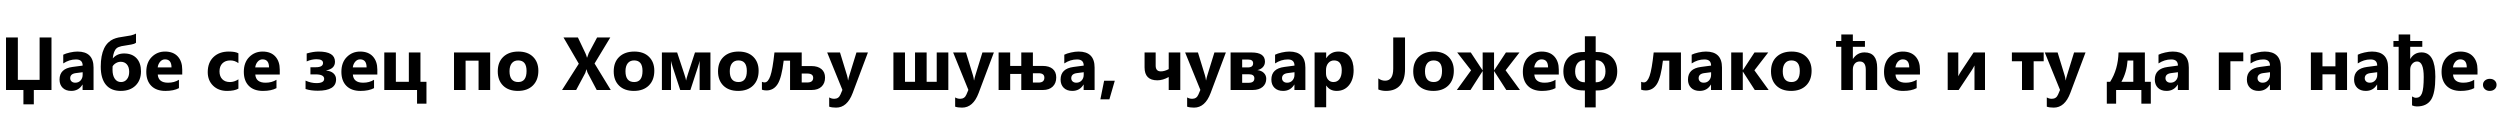 <?xml version="1.0"?>
<svg version="1.1" xmlns="http://www.w3.org/2000/svg" width="1332.579px" height="62.969px"><path fill="#000000" d="M27.441,47.969l-9.414,0l0,7.637l-5.547,0l0-7.637l-9.277,0l0-28.008l6.309,0l0,22.617l11.602,0l0-22.617l6.328,0l0,28.008z M49.861,47.969l-5.84,0l0-2.871l-0.078,0q-2.012,3.359-5.957,3.359q-2.91,0-4.58-1.65t-1.67-4.404q0-5.82,6.895-6.719l5.43-0.723q0-3.281-3.555-3.281q-3.574,0-6.797,2.129l0-4.648q1.289-0.664,3.525-1.172t4.072-0.508q8.555,0,8.555,8.535l0,11.953z M44.06,39.844l0-1.348l-3.633,0.469q-3.008,0.391-3.008,2.715q0,1.055,0.732,1.729t1.982,0.674q1.738,0,2.832-1.201t1.094-3.037z M72.495,17.891l0,4.883q-0.938,0.723-2.5,0.957q-4.395,0.684-5.254,0.879q-1.777,0.41-2.588,1.113t-1.328,2.051t-0.713,3.281l0.078,0q2.227-2.559,5.957-2.559q4.258,0,6.631,2.529t2.373,6.982q0,4.766-2.91,7.607t-7.891,2.842q-5.215,0-7.93-3.32t-2.715-9.609q0-3.008,0.449-5.439t1.348-4.297t2.217-3.115t2.695-1.826t2.705-0.859t6.66-1.104q1.758-0.449,2.715-0.996z M60.015,35.371q-0.039,0.469-0.039,1.836q0,2.988,1.201,4.756t3.33,1.768q1.934,0,3.145-1.484t1.211-3.965q0-2.52-1.221-3.936t-3.291-1.416q-1.348,0-2.549,0.703t-1.787,1.738z M97.141,39.727l-13.047,0q0.312,4.355,5.488,4.355q3.301,0,5.801-1.562l0,4.453q-2.773,1.484-7.207,1.484q-4.844,0-7.52-2.686t-2.676-7.49q0-4.98,2.891-7.891t7.109-2.91q4.375,0,6.768,2.598t2.393,7.051l0,2.598z M91.419,35.938q0-4.297-3.477-4.297q-1.484,0-2.568,1.23t-1.318,3.066l7.363,0z  M127.078,47.246q-2.09,1.211-6.035,1.211q-4.609,0-7.461-2.793t-2.852-7.207q0-5.098,3.057-8.037t8.174-2.939q3.535,0,5.117,0.938l0,5.234q-1.934-1.445-4.316-1.445q-2.656,0-4.209,1.553t-1.553,4.287q0,2.656,1.484,4.17t4.082,1.514q2.305,0,4.512-1.445l0,4.961z M149.126,39.727l-13.047,0q0.312,4.355,5.488,4.355q3.301,0,5.801-1.562l0,4.453q-2.773,1.484-7.207,1.484q-4.844,0-7.52-2.686t-2.676-7.49q0-4.98,2.891-7.891t7.109-2.91q4.375,0,6.768,2.598t2.393,7.051l0,2.598z M143.403,35.938q0-4.297-3.477-4.297q-1.484,0-2.568,1.23t-1.318,3.066l7.363,0z  M162.871,47.441l0-4.473q2.891,1.328,5.762,1.328q4.16,0,4.16-2.285q0-2.363-4.531-2.363l-2.793,0l0-3.809l2.832,0q3.887,0,3.887-2.266q0-2.012-3.477-2.012q-2.617,0-5.234,1.172l0-4.238q3.516-1.016,6.348-1.016q8.73,0,8.73,5.41q0,3.75-4.648,4.629l0,0.098q2.461,0.215,3.848,1.484t1.387,3.223q0,6.035-9.785,6.035q-3.73,0-6.484-0.918z M201.131,39.727l-13.047,0q0.312,4.355,5.488,4.355q3.301,0,5.801-1.562l0,4.453q-2.773,1.484-7.207,1.484q-4.844,0-7.52-2.686t-2.676-7.49q0-4.98,2.891-7.891t7.109-2.91q4.375,0,6.768,2.598t2.393,7.051l0,2.598z M195.408,35.938q0-4.297-3.477-4.297q-1.484,0-2.568,1.23t-1.318,3.066l7.363,0z M227.32,55.254l-5.02,0l0-7.285l-17.461,0l0-20l6.172,0l0,15.645l6.914,0l0-15.645l6.191,0l0,15.645l3.203,0l0,11.641z  M261.28,47.969l-6.191,0l0-15.645l-6.914,0l0,15.645l-6.172,0l0-20l19.277,0l0,20z M276.043,48.457q-5,0-7.861-2.803t-2.861-7.607q0-4.961,2.969-7.764t8.027-2.803q4.98,0,7.812,2.803t2.832,7.412q0,4.98-2.92,7.871t-7.998,2.891z M276.199,32.207q-2.188,0-3.398,1.504t-1.211,4.258q0,5.762,4.648,5.762q4.434,0,4.434-5.918q0-5.605-4.473-5.605z  M325.55,47.969l-7.48,0l-4.824-9.121q-0.273-0.508-0.566-1.875l-0.078,0q-0.137,0.645-0.645,1.953l-4.844,9.043l-7.52,0l8.926-14.004l-8.164-14.004l7.676,0l4.004,8.398q0.469,0.996,0.84,2.363l0.078,0q0.234-0.82,0.879-2.441l4.453-8.32l7.031,0l-8.398,13.887z M337.852,48.457q-5,0-7.861-2.803t-2.861-7.607q0-4.961,2.969-7.764t8.027-2.803q4.98,0,7.812,2.803t2.832,7.412q0,4.98-2.92,7.871t-7.998,2.891z M338.008,32.207q-2.188,0-3.398,1.504t-1.211,4.258q0,5.762,4.648,5.762q4.434,0,4.434-5.918q0-5.605-4.473-5.605z M378.689,47.969l-5.762,0l0-15.566q-0.195,1.094-1.035,3.691l-3.887,11.875l-5.43,0l-3.887-11.875q-0.957-2.93-1.035-3.652l0,15.527l-4.844,0l0-20l8.125,0l3.789,11.406q0.879,2.637,0.977,3.555q0.137-0.879,0.996-3.516l3.75-11.445l8.242,0l0,20z M393.452,48.457q-5,0-7.861-2.803t-2.861-7.607q0-4.961,2.969-7.764t8.027-2.803q4.98,0,7.812,2.803t2.832,7.412q0,4.98-2.92,7.871t-7.998,2.891z M393.609,32.207q-2.188,0-3.398,1.504t-1.211,4.258q0,5.762,4.648,5.762q4.434,0,4.434-5.918q0-5.605-4.473-5.605z M421.126,47.969l0-15.645l-3.398,0q-1.074,9.082-3.213,12.48t-5.986,3.398q-1.328,0-2.402-0.391l0-4.199q0.684,0.312,1.445,0.312q1.836,0,3.047-3.418t2.188-12.539l14.531,0l0,7.246l5.195,0q3.398,0,5.322,1.611t1.924,4.541q0,3.027-1.875,4.814t-5.215,1.787l-11.562,0z M427.337,39.199l0,4.766l2.949,0q3.164,0,3.164-2.48q0-2.285-3.164-2.285l-2.949,0z M462.627,27.969l-8.125,21.602q-2.93,7.793-8.828,7.793q-2.246,0-3.691-0.508l0-4.922q1.23,0.723,2.676,0.723q2.383,0,3.32-2.246l1.055-2.48l-8.125-19.961l6.836,0l3.73,12.168q0.352,1.133,0.547,2.676l0.078,0q0.176-1.133,0.645-2.637l3.77-12.207l6.113,0z  M505.494,47.969l-29.277,0l0-20l6.172,0l0,15.645l5.352,0l0-15.645l6.191,0l0,15.645l5.371,0l0-15.645l6.191,0l0,20z M529.769,27.969l-8.125,21.602q-2.93,7.793-8.828,7.793q-2.246,0-3.691-0.508l0-4.922q1.23,0.723,2.676,0.723q2.383,0,3.32-2.246l1.055-2.48l-8.125-19.961l6.836,0l3.73,12.168q0.352,1.133,0.547,2.676l0.078,0q0.176-1.133,0.645-2.637l3.77-12.207l6.113,0z M544.375,47.969l0-8.555l-5.918,0l0,8.555l-6.172,0l0-20l6.172,0l0,7.168l5.918,0l0-7.168l6.191,0l0,7.168l5.234,0q3.457,0,5.332,1.602t1.875,4.551q0,3.047-1.885,4.863t-5.205,1.816l-11.543,0z M550.567,39.043l0,4.961l3.008,0q3.105,0,3.105-2.598q0-2.363-3.027-2.363l-3.086,0z M583.455,47.969l-5.84,0l0-2.871l-0.078,0q-2.012,3.359-5.957,3.359q-2.91,0-4.58-1.65t-1.67-4.404q0-5.82,6.895-6.719l5.43-0.723q0-3.281-3.555-3.281q-3.574,0-6.797,2.129l0-4.648q1.289-0.664,3.525-1.172t4.072-0.508q8.555,0,8.555,8.535l0,11.953z M577.654,39.844l0-1.348l-3.633,0.469q-3.008,0.391-3.008,2.715q0,1.055,0.732,1.729t1.982,0.674q1.738,0,2.832-1.201t1.094-3.037z M594.214,43.047l-2.871,9.883l-4.805,0l1.992-9.883l5.684,0z  M629.131,47.969l-6.172,0l0-6.914q-3.145,1.758-6.074,1.758q-6.797,0-6.797-6.875l0-7.969l5.918,0l0,6.992q0,3.086,2.754,3.086q1.953,0,4.199-1.191l0-8.887l6.172,0l0,20z M653.426,27.969l-8.125,21.602q-2.93,7.793-8.828,7.793q-2.246,0-3.691-0.508l0-4.922q1.23,0.723,2.676,0.723q2.383,0,3.32-2.246l1.055-2.48l-8.125-19.961l6.836,0l3.73,12.168q0.352,1.133,0.547,2.676l0.078,0q0.176-1.133,0.645-2.637l3.77-12.207l6.113,0z M655.943,47.969l0-20l11.172,0q7.148,0,7.148,4.883q0,1.738-1.123,2.939t-2.92,1.572q2.207,0.273,3.467,1.533t1.26,3.076q0,2.715-1.934,4.355t-5.312,1.641l-11.758,0z M662.115,31.738l0,4.199l3.027,0q2.812,0,2.812-2.207q0-1.992-2.656-1.992l-3.184,0z M662.115,39.57l0,4.551l3.555,0q2.949,0,2.949-2.383q0-2.168-3.027-2.168l-3.477,0z M695.804,47.969l-5.84,0l0-2.871l-0.078,0q-2.012,3.359-5.957,3.359q-2.91,0-4.58-1.65t-1.67-4.404q0-5.82,6.895-6.719l5.43-0.723q0-3.281-3.555-3.281q-3.574,0-6.797,2.129l0-4.648q1.289-0.664,3.525-1.172t4.072-0.508q8.555,0,8.555,8.535l0,11.953z M690.003,39.844l0-1.348l-3.633,0.469q-3.008,0.391-3.008,2.715q0,1.055,0.732,1.729t1.982,0.674q1.738,0,2.832-1.201t1.094-3.037z M706.973,45.645l-0.078,0l0,11.523l-6.172,0l0-29.199l6.172,0l0,3.008l0.078,0q2.285-3.496,6.426-3.496q3.887,0,6.006,2.666t2.119,7.256q0,5-2.471,8.027t-6.572,3.027q-3.613,0-5.508-2.812z M706.798,37.441l0,1.602q0,2.07,1.094,3.379t2.871,1.309q2.109,0,3.271-1.631t1.162-4.619q0-5.273-4.102-5.273q-1.895,0-3.096,1.436t-1.201,3.799z  M748.922,36.855q0,5.625-2.607,8.613t-7.549,2.988q-2.207,0-4.082-0.762l0-5.918q1.621,1.23,3.633,1.23q4.316,0,4.316-6.406l0-16.641l6.289,0l0,16.895z M764.017,48.457q-5,0-7.861-2.803t-2.861-7.607q0-4.961,2.969-7.764t8.027-2.803q4.98,0,7.812,2.803t2.832,7.412q0,4.98-2.92,7.871t-7.998,2.891z M764.173,32.207q-2.188,0-3.398,1.504t-1.211,4.258q0,5.762,4.648,5.762q4.434,0,4.434-5.918q0-5.605-4.473-5.605z M810.186,47.969l-7.285,0l-6.445-10l-0.078,0l0,10l-6.074,0l0-10l-0.078,0l-6.406,10l-7.285,0l7.598-10.488l-7.402-9.512l7.246,0l6.25,9.473l0.078,0l0-9.473l6.074,0l0,9.473l0.078,0l6.25-9.473l7.227,0l-7.402,9.512z M830.887,39.727l-13.047,0q0.312,4.355,5.488,4.355q3.301,0,5.801-1.562l0,4.453q-2.773,1.484-7.207,1.484q-4.844,0-7.52-2.686t-2.676-7.49q0-4.98,2.891-7.891t7.109-2.91q4.375,0,6.768,2.598t2.393,7.051l0,2.598z M825.164,35.938q0-4.297-3.477-4.297q-1.484,0-2.568,1.23t-1.318,3.066l7.363,0z M850.553,48.203l0,9.043l-5.762,0l0-9.043l-0.957,0q-4.883,0-7.695-2.773t-2.812-7.383q0-4.746,2.803-7.529t7.744-2.783l0.918,0l0-8.398l5.762,0l0,8.398l0.879,0q4.98,0,7.793,2.773t2.812,7.539q0,4.629-2.812,7.393t-7.715,2.764l-0.957,0z M850.553,32.09l0,11.758l0.254,0q2.324,0,3.643-1.572t1.318-4.229q0-2.793-1.299-4.375t-3.584-1.582l-0.332,0z M844.791,43.848l0-11.758l-0.312,0q-2.285,0-3.584,1.582t-1.299,4.375q0,2.656,1.318,4.229t3.643,1.572l0.234,0z  M895.997,47.969l-6.211,0l0-15.645l-3.398,0q-1.074,9.082-3.213,12.48t-5.986,3.398q-1.328,0-2.402-0.391l0-4.199q0.684,0.312,1.445,0.312q1.836,0,3.047-3.418t2.188-12.539l14.531,0l0,20z M917.869,47.969l-5.84,0l0-2.871l-0.078,0q-2.012,3.359-5.957,3.359q-2.91,0-4.58-1.65t-1.67-4.404q0-5.82,6.895-6.719l5.43-0.723q0-3.281-3.555-3.281q-3.574,0-6.797,2.129l0-4.648q1.289-0.664,3.525-1.172t4.072-0.508q8.555,0,8.555,8.535l0,11.953z M912.069,39.844l0-1.348l-3.633,0.469q-3.008,0.391-3.008,2.715q0,1.055,0.732,1.729t1.982,0.674q1.738,0,2.832-1.201t1.094-3.037z M942.75,47.969l-7.402,0l-6.309-9.766l-0.078,0l0,9.766l-6.172,0l0-20l6.172,0l0,9.395l0.078,0l6.152-9.395l7.324,0l-7.363,9.512z M954.72,48.457q-5,0-7.861-2.803t-2.861-7.607q0-4.961,2.969-7.764t8.027-2.803q4.98,0,7.812,2.803t2.832,7.412q0,4.98-2.92,7.871t-7.998,2.891z M954.876,32.207q-2.188,0-3.398,1.504t-1.211,4.258q0,5.762,4.648,5.762q4.434,0,4.434-5.918q0-5.605-4.473-5.605z  M1000.594,47.969l-6.074,0l0-10.801q0-4.395-3.203-4.395q-1.719,0-2.705,1.191t-0.986,3.086l0,10.918l-6.152,0l0-23.027l-2.793,0l0-3.105l2.793,0l0-3.477l6.152,0l0,3.477l6.445,0l0,3.105l-6.445,0l0,6.426l0.078,0q2.266-3.438,6.172-3.438q6.719,0,6.719,8.203l0,11.836z M1023.404,39.727l-13.047,0q0.312,4.355,5.488,4.355q3.301,0,5.801-1.562l0,4.453q-2.773,1.484-7.207,1.484q-4.844,0-7.52-2.686t-2.676-7.49q0-4.98,2.891-7.891t7.109-2.91q4.375,0,6.768,2.598t2.393,7.051l0,2.598z M1017.682,35.938q0-4.297-3.477-4.297q-1.484,0-2.568,1.23t-1.318,3.066l7.363,0z  M1058.067,47.969l-5.605,0l0-13.086q-0.762,1.543-1.641,2.852l-6.797,10.234l-5.84,0l0-20l5.645,0l0,12.676q0.625-1.309,1.367-2.441l6.797-10.234l6.074,0l0,20z  M1089.352,32.656l-5.352,0l0,15.312l-6.211,0l0-15.312l-5.391,0l0-4.688l16.953,0l0,4.688z M1111.654,27.969l-8.125,21.602q-2.93,7.793-8.828,7.793q-2.246,0-3.691-0.508l0-4.922q1.23,0.723,2.676,0.723q2.383,0,3.32-2.246l1.055-2.48l-8.125-19.961l6.836,0l3.73,12.168q0.352,1.133,0.547,2.676l0.078,0q0.176-1.133,0.645-2.637l3.77-12.207l6.113,0z  M1146.454,55.254l-5.039,0l0-7.285l-13.457,0l0,7.285l-4.961,0l0-11.641l1.777,0q4.238-6.641,4.473-15.645l14.043,0l0,15.645l3.164,0l0,11.641z M1137.118,43.613l0-11.328l-3.066,0q-0.449,6.328-3.281,11.328l6.348,0z M1166.705,47.969l-5.84,0l0-2.871l-0.078,0q-2.012,3.359-5.957,3.359q-2.91,0-4.58-1.65t-1.67-4.404q0-5.82,6.895-6.719l5.43-0.723q0-3.281-3.555-3.281q-3.574,0-6.797,2.129l0-4.648q1.289-0.664,3.525-1.172t4.072-0.508q8.555,0,8.555,8.535l0,11.953z M1160.904,39.844l0-1.348l-3.633,0.469q-3.008,0.391-3.008,2.715q0,1.055,0.732,1.729t1.982,0.674q1.738,0,2.832-1.201t1.094-3.037z  M1195.743,32.656l-6.875,0l0,15.312l-6.172,0l0-20l13.047,0l0,4.688z M1215.78,47.969l-5.84,0l0-2.871l-0.078,0q-2.012,3.359-5.957,3.359q-2.91,0-4.58-1.65t-1.67-4.404q0-5.82,6.895-6.719l5.43-0.723q0-3.281-3.555-3.281q-3.574,0-6.797,2.129l0-4.648q1.289-0.664,3.525-1.172t4.072-0.508q8.555,0,8.555,8.535l0,11.953z M1209.979,39.844l0-1.348l-3.633,0.469q-3.008,0.391-3.008,2.715q0,1.055,0.732,1.729t1.982,0.674q1.738,0,2.832-1.201t1.094-3.037z  M1251.049,47.969l-6.191,0l0-8.359l-6.914,0l0,8.359l-6.172,0l0-20l6.172,0l0,7.402l6.914,0l0-7.402l6.191,0l0,20z M1272.921,47.969l-5.84,0l0-2.871l-0.078,0q-2.012,3.359-5.957,3.359q-2.91,0-4.58-1.65t-1.67-4.404q0-5.82,6.895-6.719l5.43-0.723q0-3.281-3.555-3.281q-3.574,0-6.797,2.129l0-4.648q1.289-0.664,3.525-1.172t4.072-0.508q8.555,0,8.555,8.535l0,11.953z M1267.12,39.844l0-1.348l-3.633,0.469q-3.008,0.391-3.008,2.715q0,1.055,0.732,1.729t1.982,0.674q1.738,0,2.832-1.201t1.094-3.037z M1285.692,56.172l0-4.766q1.094,0.723,2.148,0.723q2.207,0,3.145-2.393t0.938-8.682q0-8.281-3.516-8.281q-1.504,0-2.598,1.221t-1.094,3.057l0,10.918l-6.152,0l0-23.027l-2.793,0l0-3.105l2.793,0l0-3.477l6.152,0l0,3.477l6.445,0l0,3.105l-6.445,0l0,6.426l0.078,0q2.051-3.438,5.977-3.438q7.344,0,7.344,12.969q0,8.848-2.344,12.344t-7.52,3.496q-1.289,0-2.559-0.566z M1320.592,39.727l-13.047,0q0.312,4.355,5.488,4.355q3.301,0,5.801-1.562l0,4.453q-2.773,1.484-7.207,1.484q-4.844,0-7.52-2.686t-2.676-7.49q0-4.98,2.891-7.891t7.109-2.91q4.375,0,6.768,2.598t2.393,7.051l0,2.598z M1314.869,35.938q0-4.297-3.477-4.297q-1.484,0-2.568,1.23t-1.318,3.066l7.363,0z M1327.054,48.457q-1.523,0-2.539-0.938t-1.016-2.305q0-1.406,1.045-2.305t2.607-0.898q1.582,0,2.588,0.908t1.006,2.295q0,1.426-1.025,2.334t-2.666,0.908z"/></svg>
